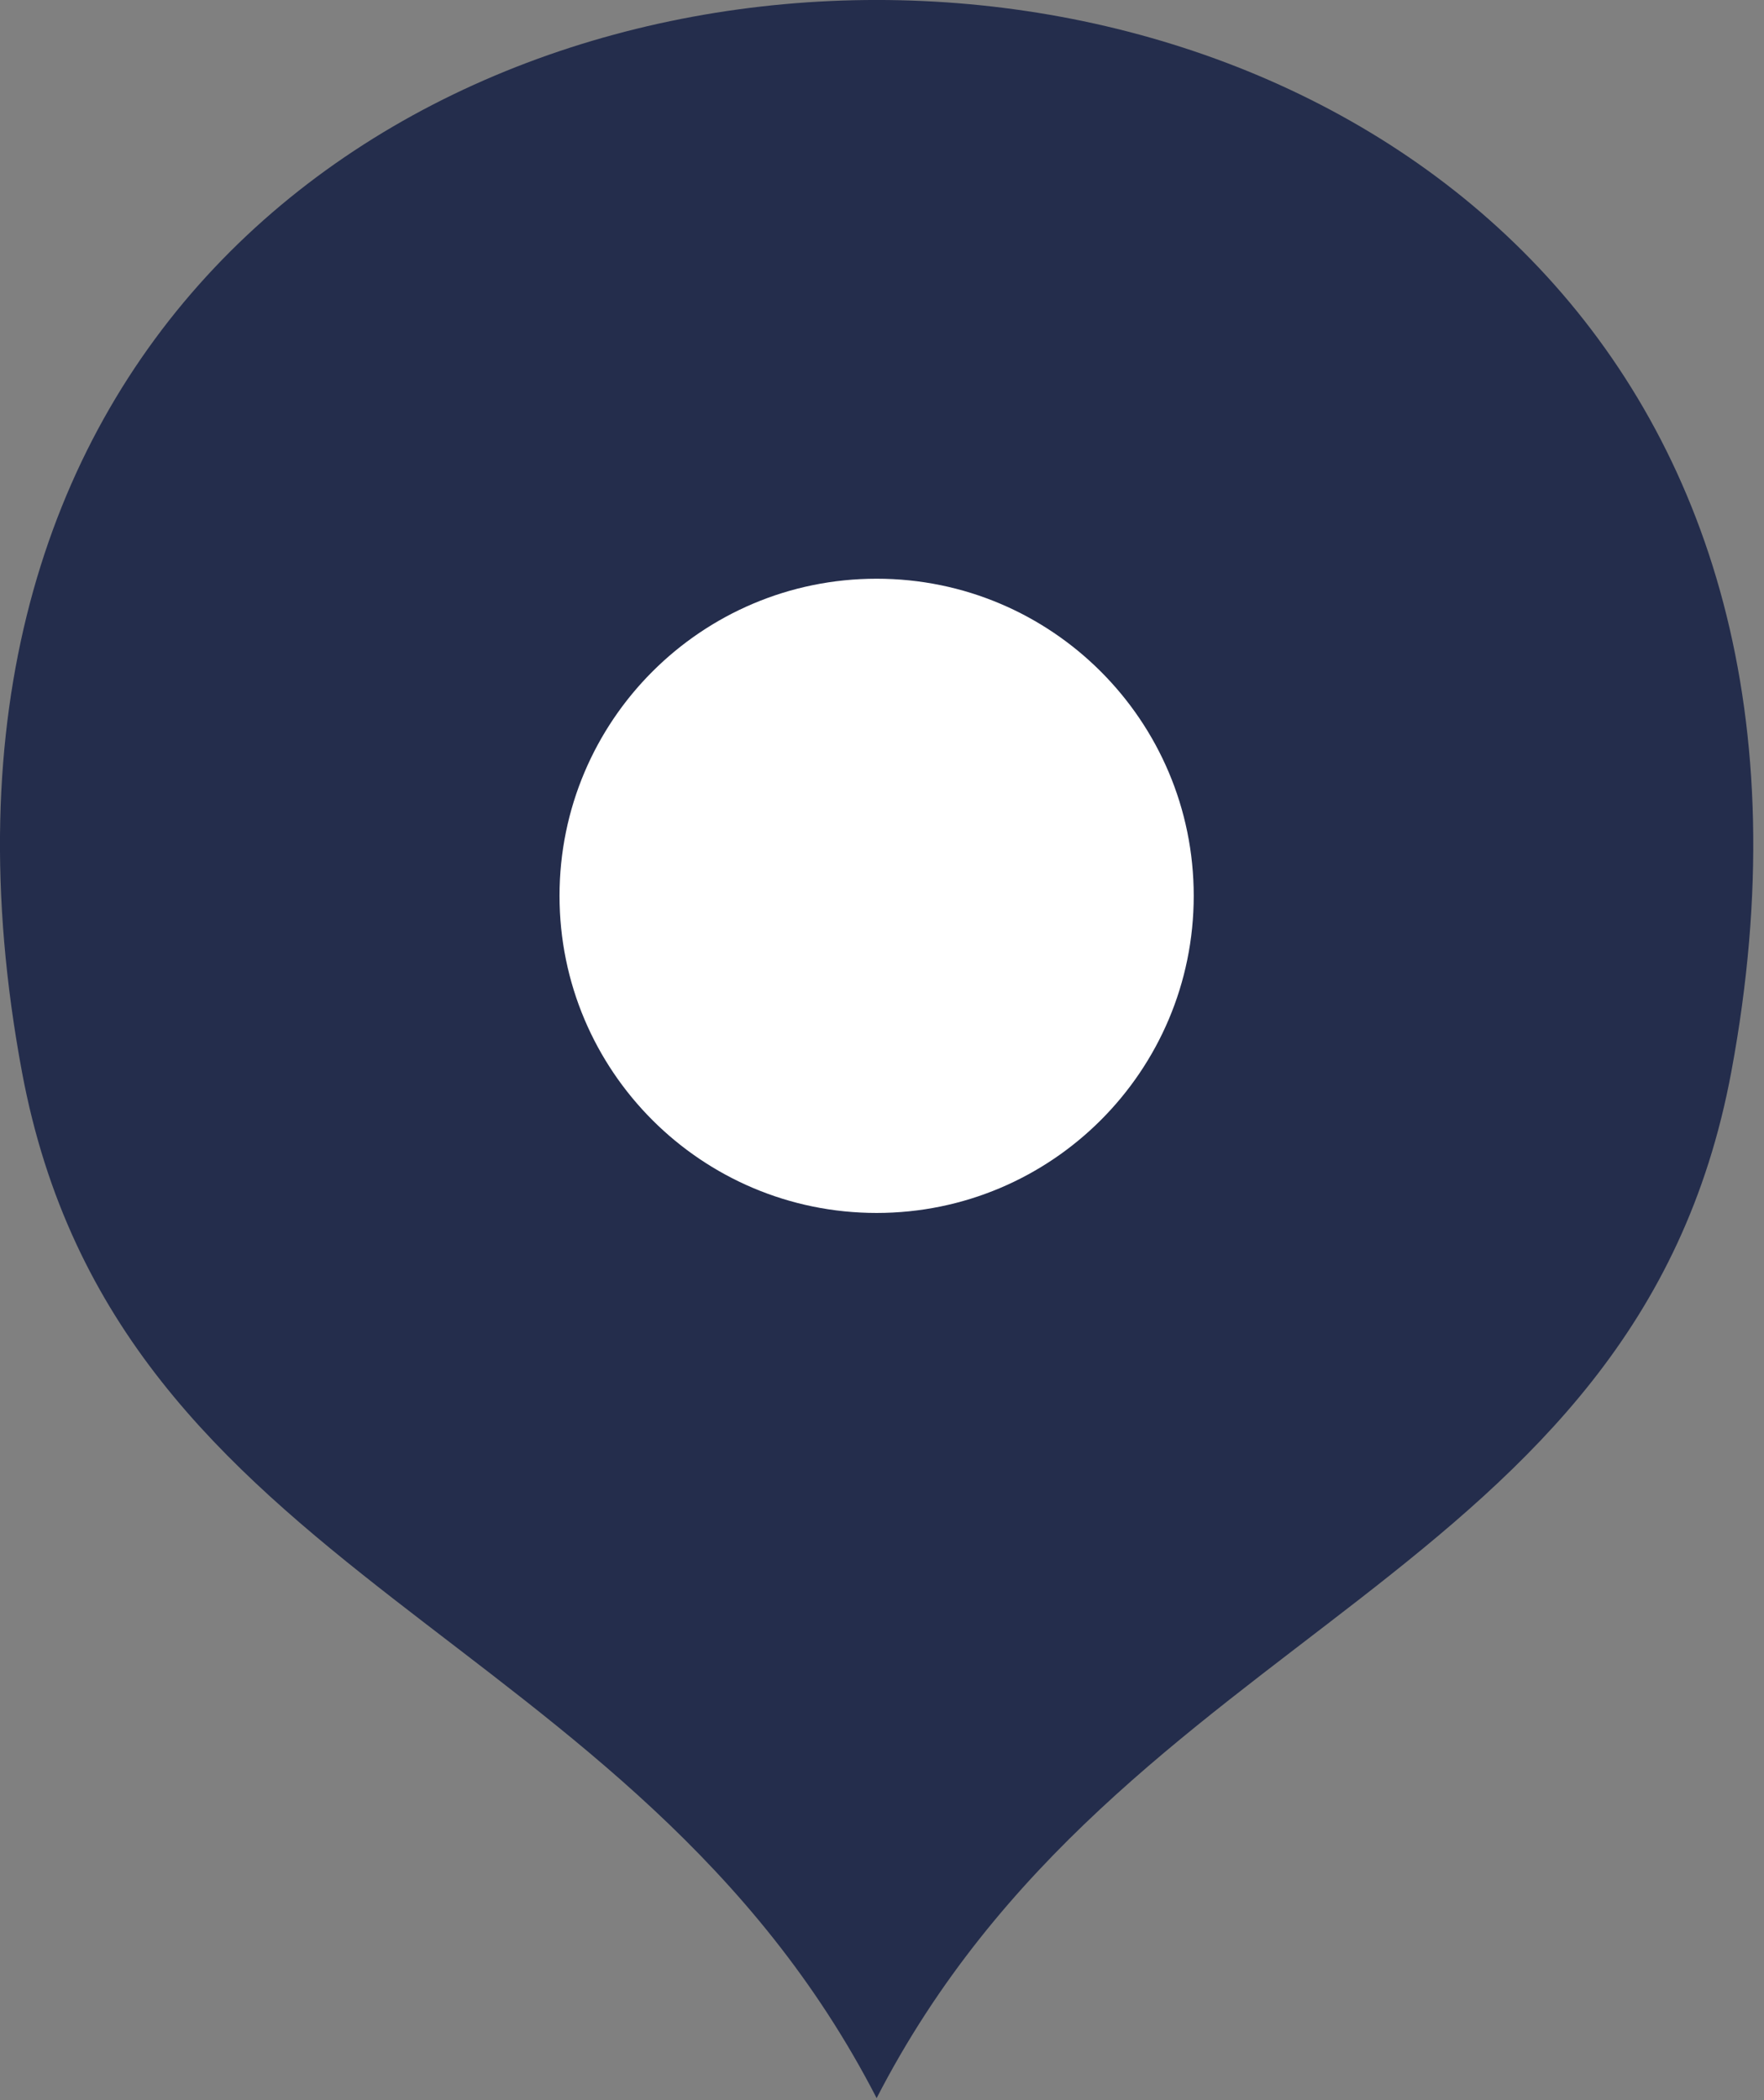 <svg width="21" height="25" viewBox="0 0 21 25" fill="none" xmlns="http://www.w3.org/2000/svg">
<rect x="0" y="0" width="21" height="25" fill="#808080" stroke="none"/>
<path fill-rule="evenodd" clip-rule="evenodd" d="M0.261 12.758C1.395 18.85 7.528 19.325 10.436 24.976C13.344 19.326 19.478 18.851 20.611 12.758C23.776 -4.253 -2.903 -4.253 0.261 12.758Z" fill="#242D4C"/>
<path d="M10.436 14.439C12.521 14.439 14.211 12.749 14.211 10.664C14.211 8.579 12.521 6.889 10.436 6.889C8.351 6.889 6.661 8.579 6.661 10.664C6.661 12.749 8.351 14.439 10.436 14.439Z" fill="white"/>
</svg>
